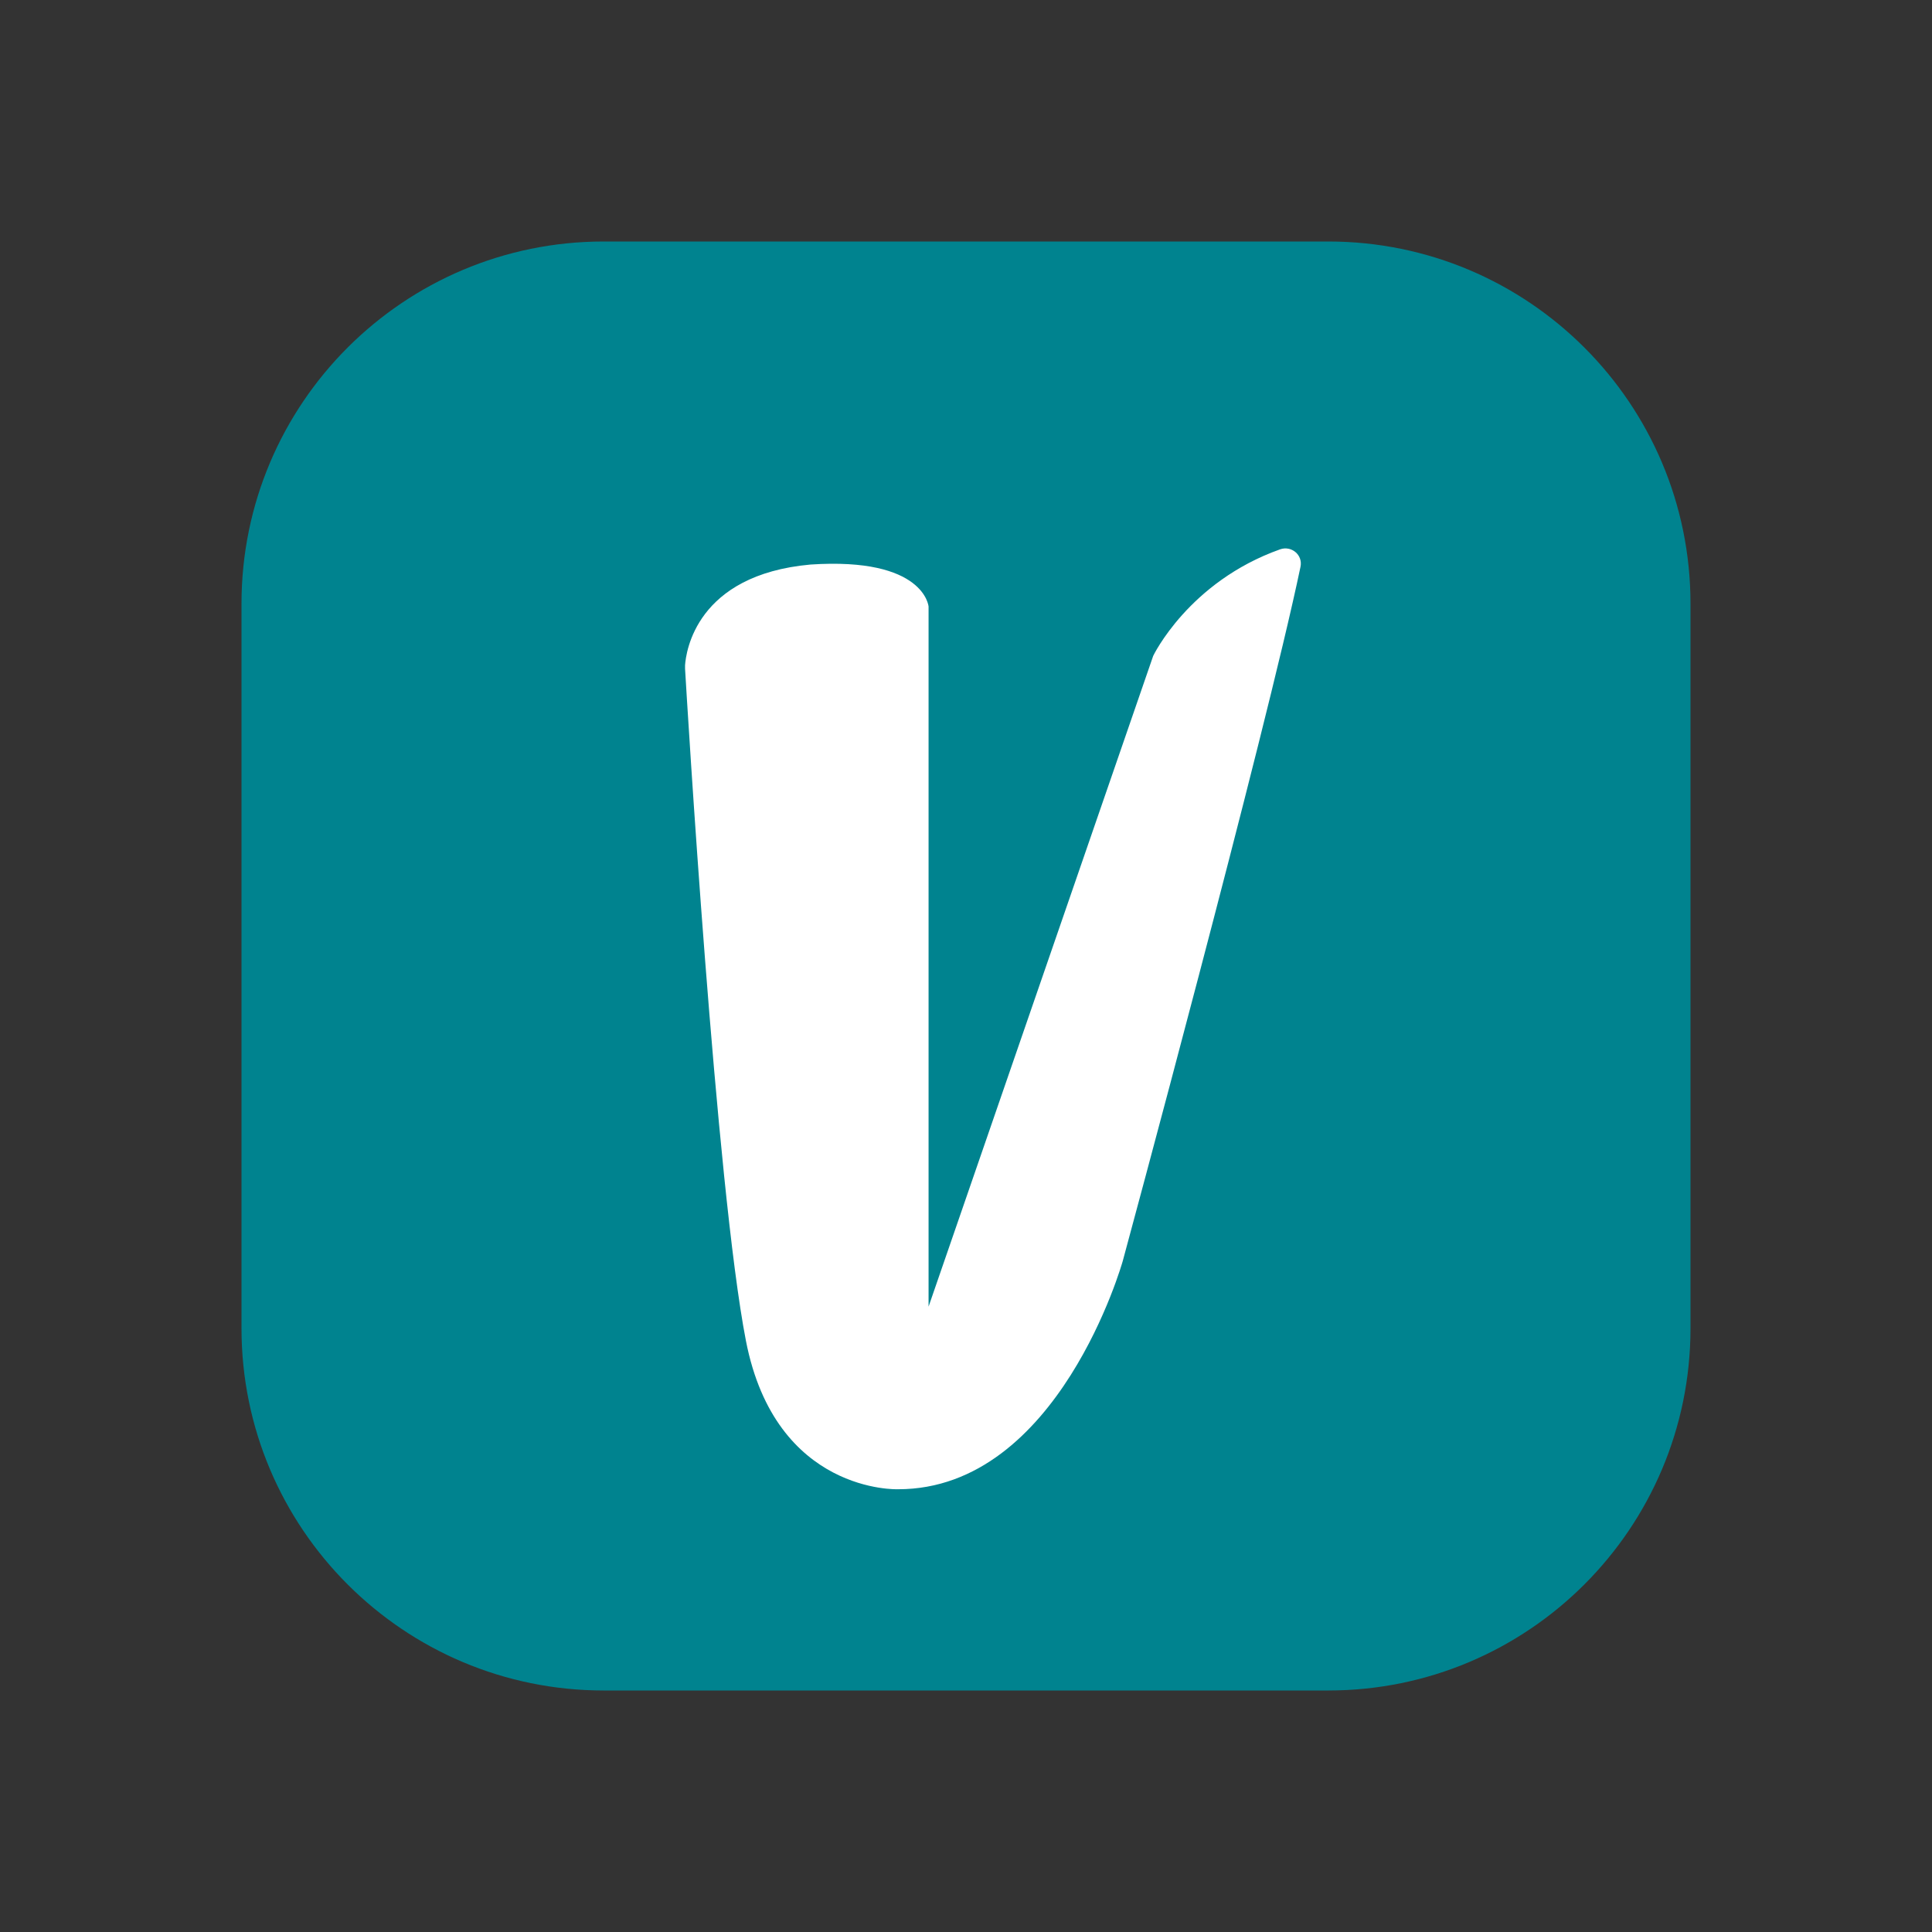 <svg xmlns="http://www.w3.org/2000/svg"  viewBox="0 0 48 48" width="96px" height="96px" baseProfile="basic"><rect x="0" y="0" width="48" height="48" fill="#333333" stroke="none"/><path fill="#00838f" d="M15,6h18c4.971,0,9,4.029,9,9v18c0,4.971-4.029,9-9,9H15c-4.971,0-9-4.029-9-9V15 C6,10.029,10.029,6,15,6z"/><path fill="#fff" d="M17.02,16.612c0,0,0-0.053,0-0.083c0.023-0.333,0.272-2.246,3.116-2.503 c2.836-0.189,2.934,1.044,2.934,1.044v17.393l5.581-16.168c0,0,0.877-1.838,3.153-2.647c0.28-0.098,0.567,0.136,0.507,0.431 c-0.862,4.136-4.416,17.249-4.416,17.249S26.306,37,22.313,37c0,0-3.04,0.121-3.781-3.69C17.791,29.498,17.065,17.376,17.02,16.612 z"/></svg>